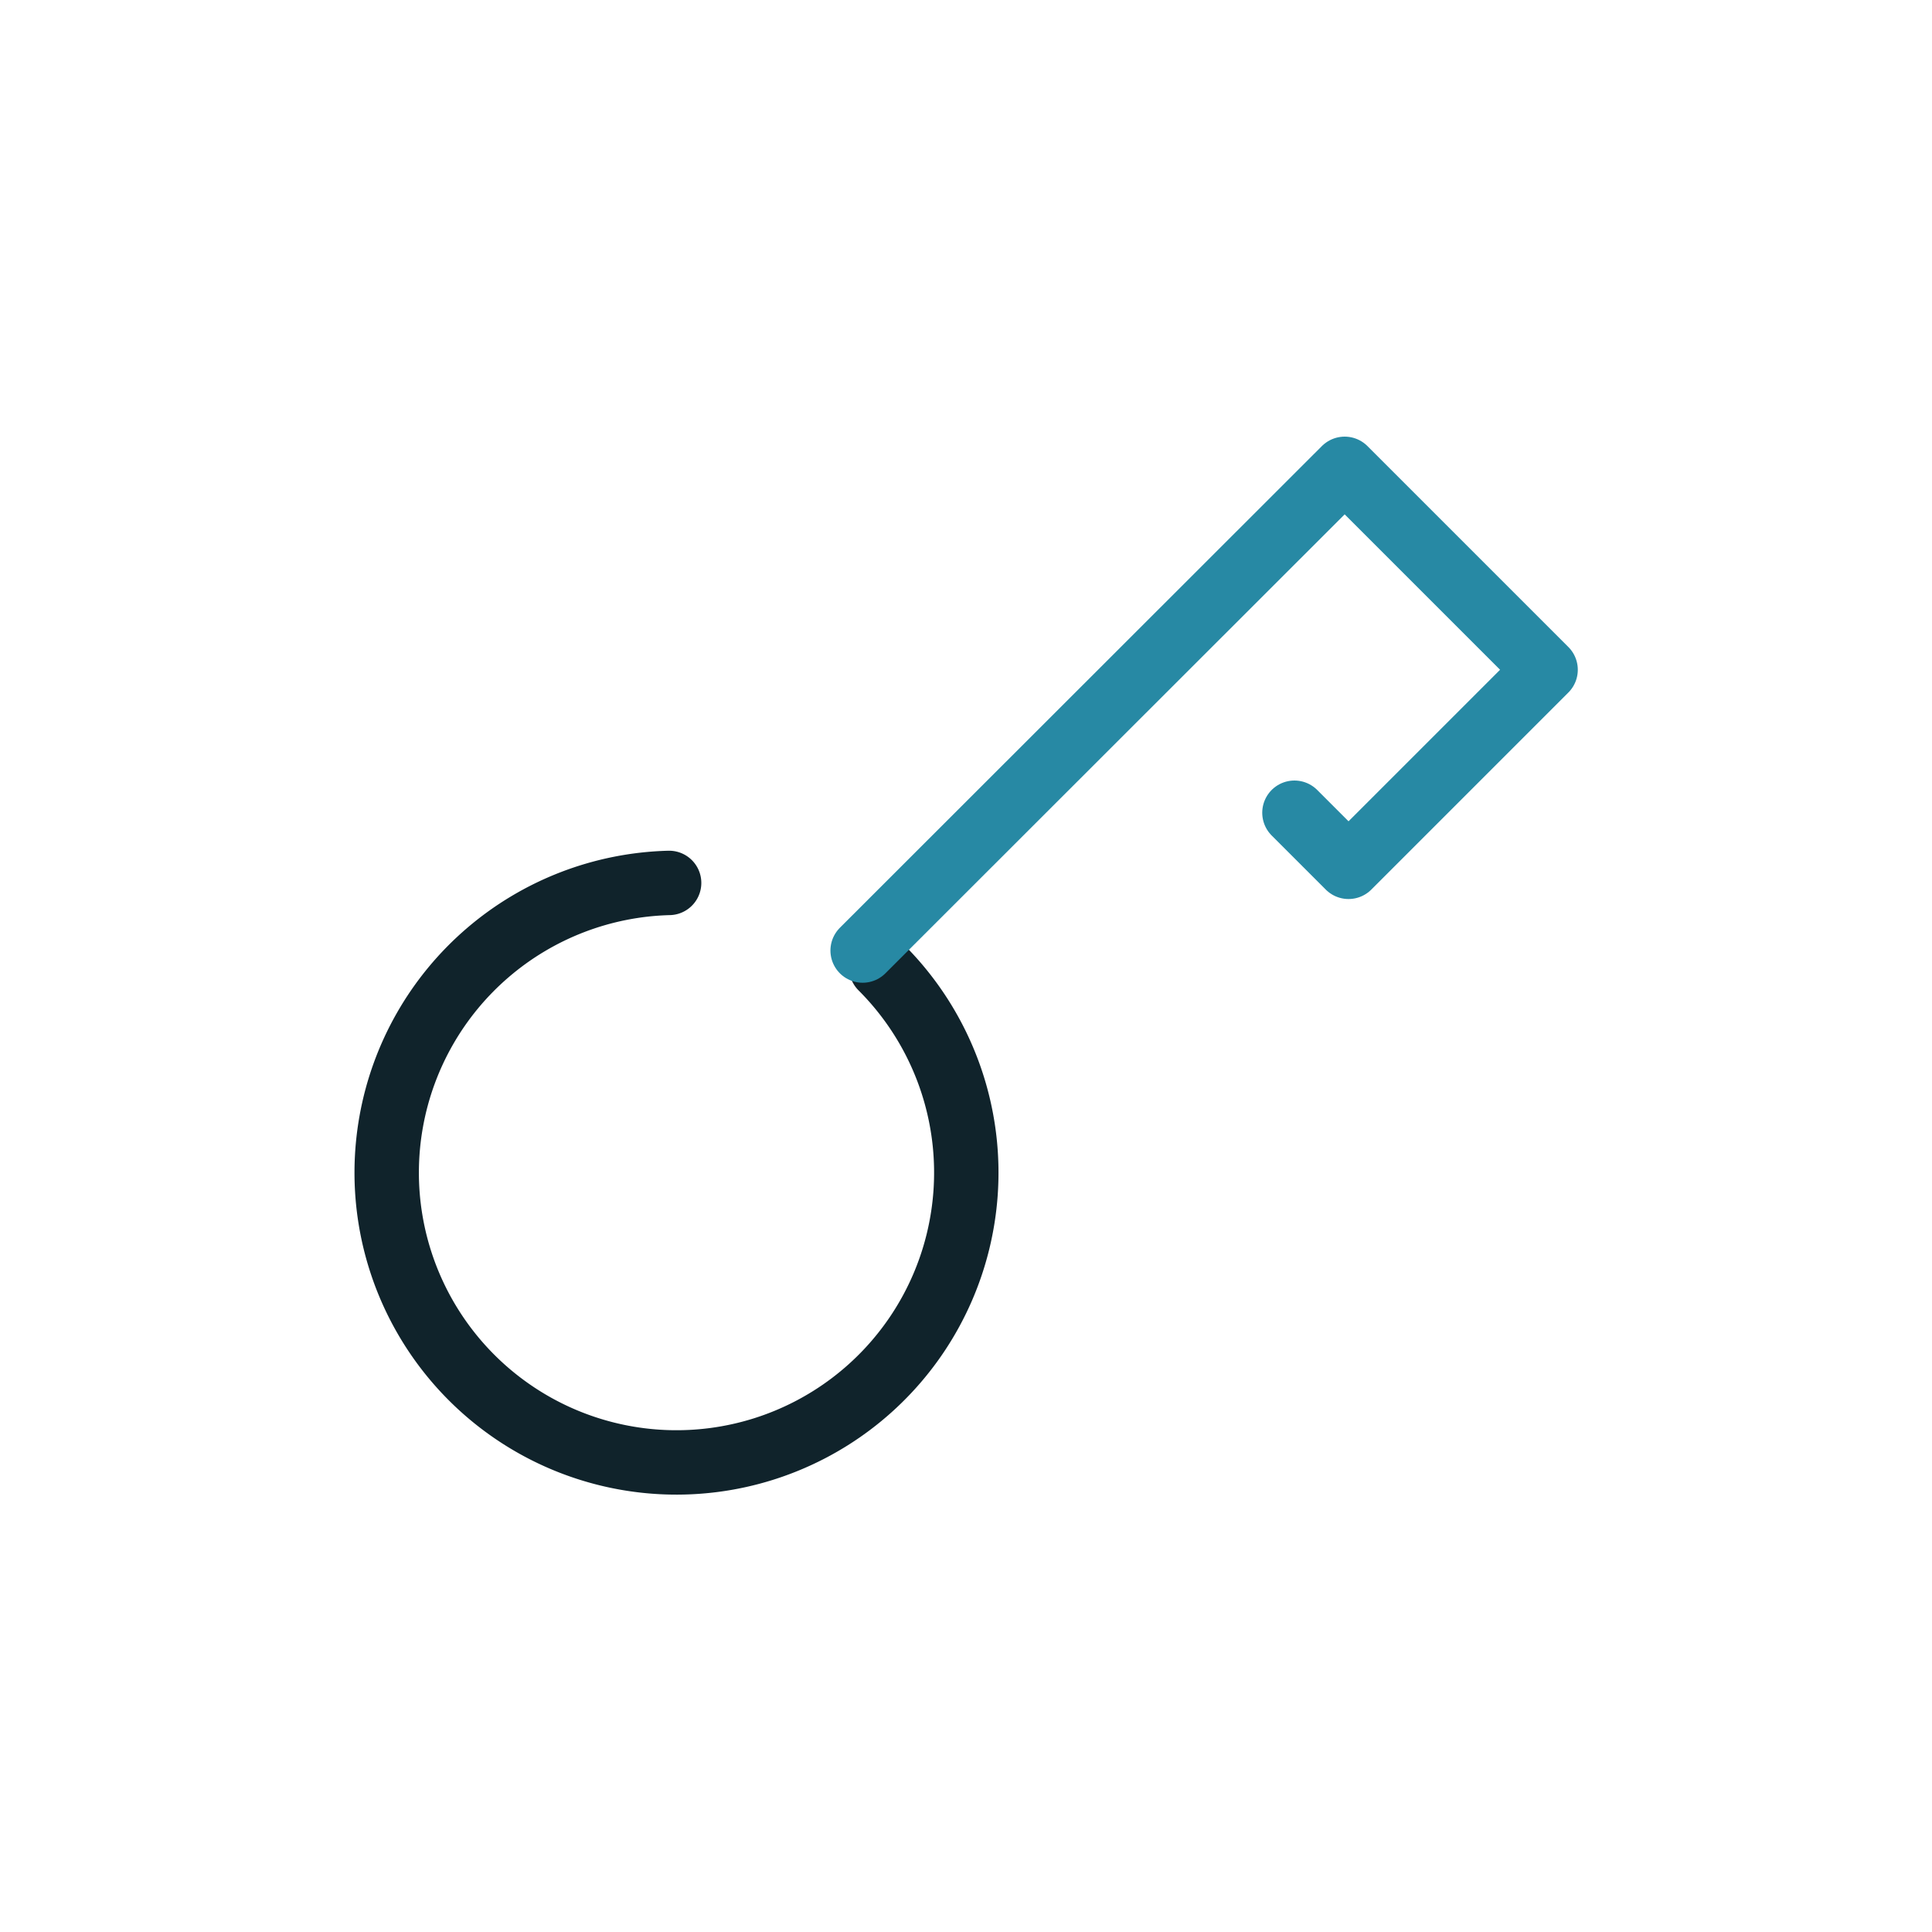 <svg xmlns="http://www.w3.org/2000/svg" viewBox="0 0 60 60"><defs><style>.cls-1,.cls-2,.cls-3{fill:none;}.cls-2{stroke:#10232b;}.cls-2,.cls-3{stroke-linecap:round;stroke-linejoin:round;stroke-width:2px;}.cls-3{stroke:#2789a4;}</style></defs><g id="Layer_2" data-name="Layer 2"><g id="Icons_dark" data-name="Icons dark"><rect class="cls-1" width="60" height="60" rx="11.48"/><path class="cls-2" d="M27.37,30.05a9,9,0,1,1-6.59-2.63"/><polyline class="cls-3" points="40.2 25.24 41.88 26.92 48 20.8 41.76 14.56 26.79 29.52"/></g></g></svg>